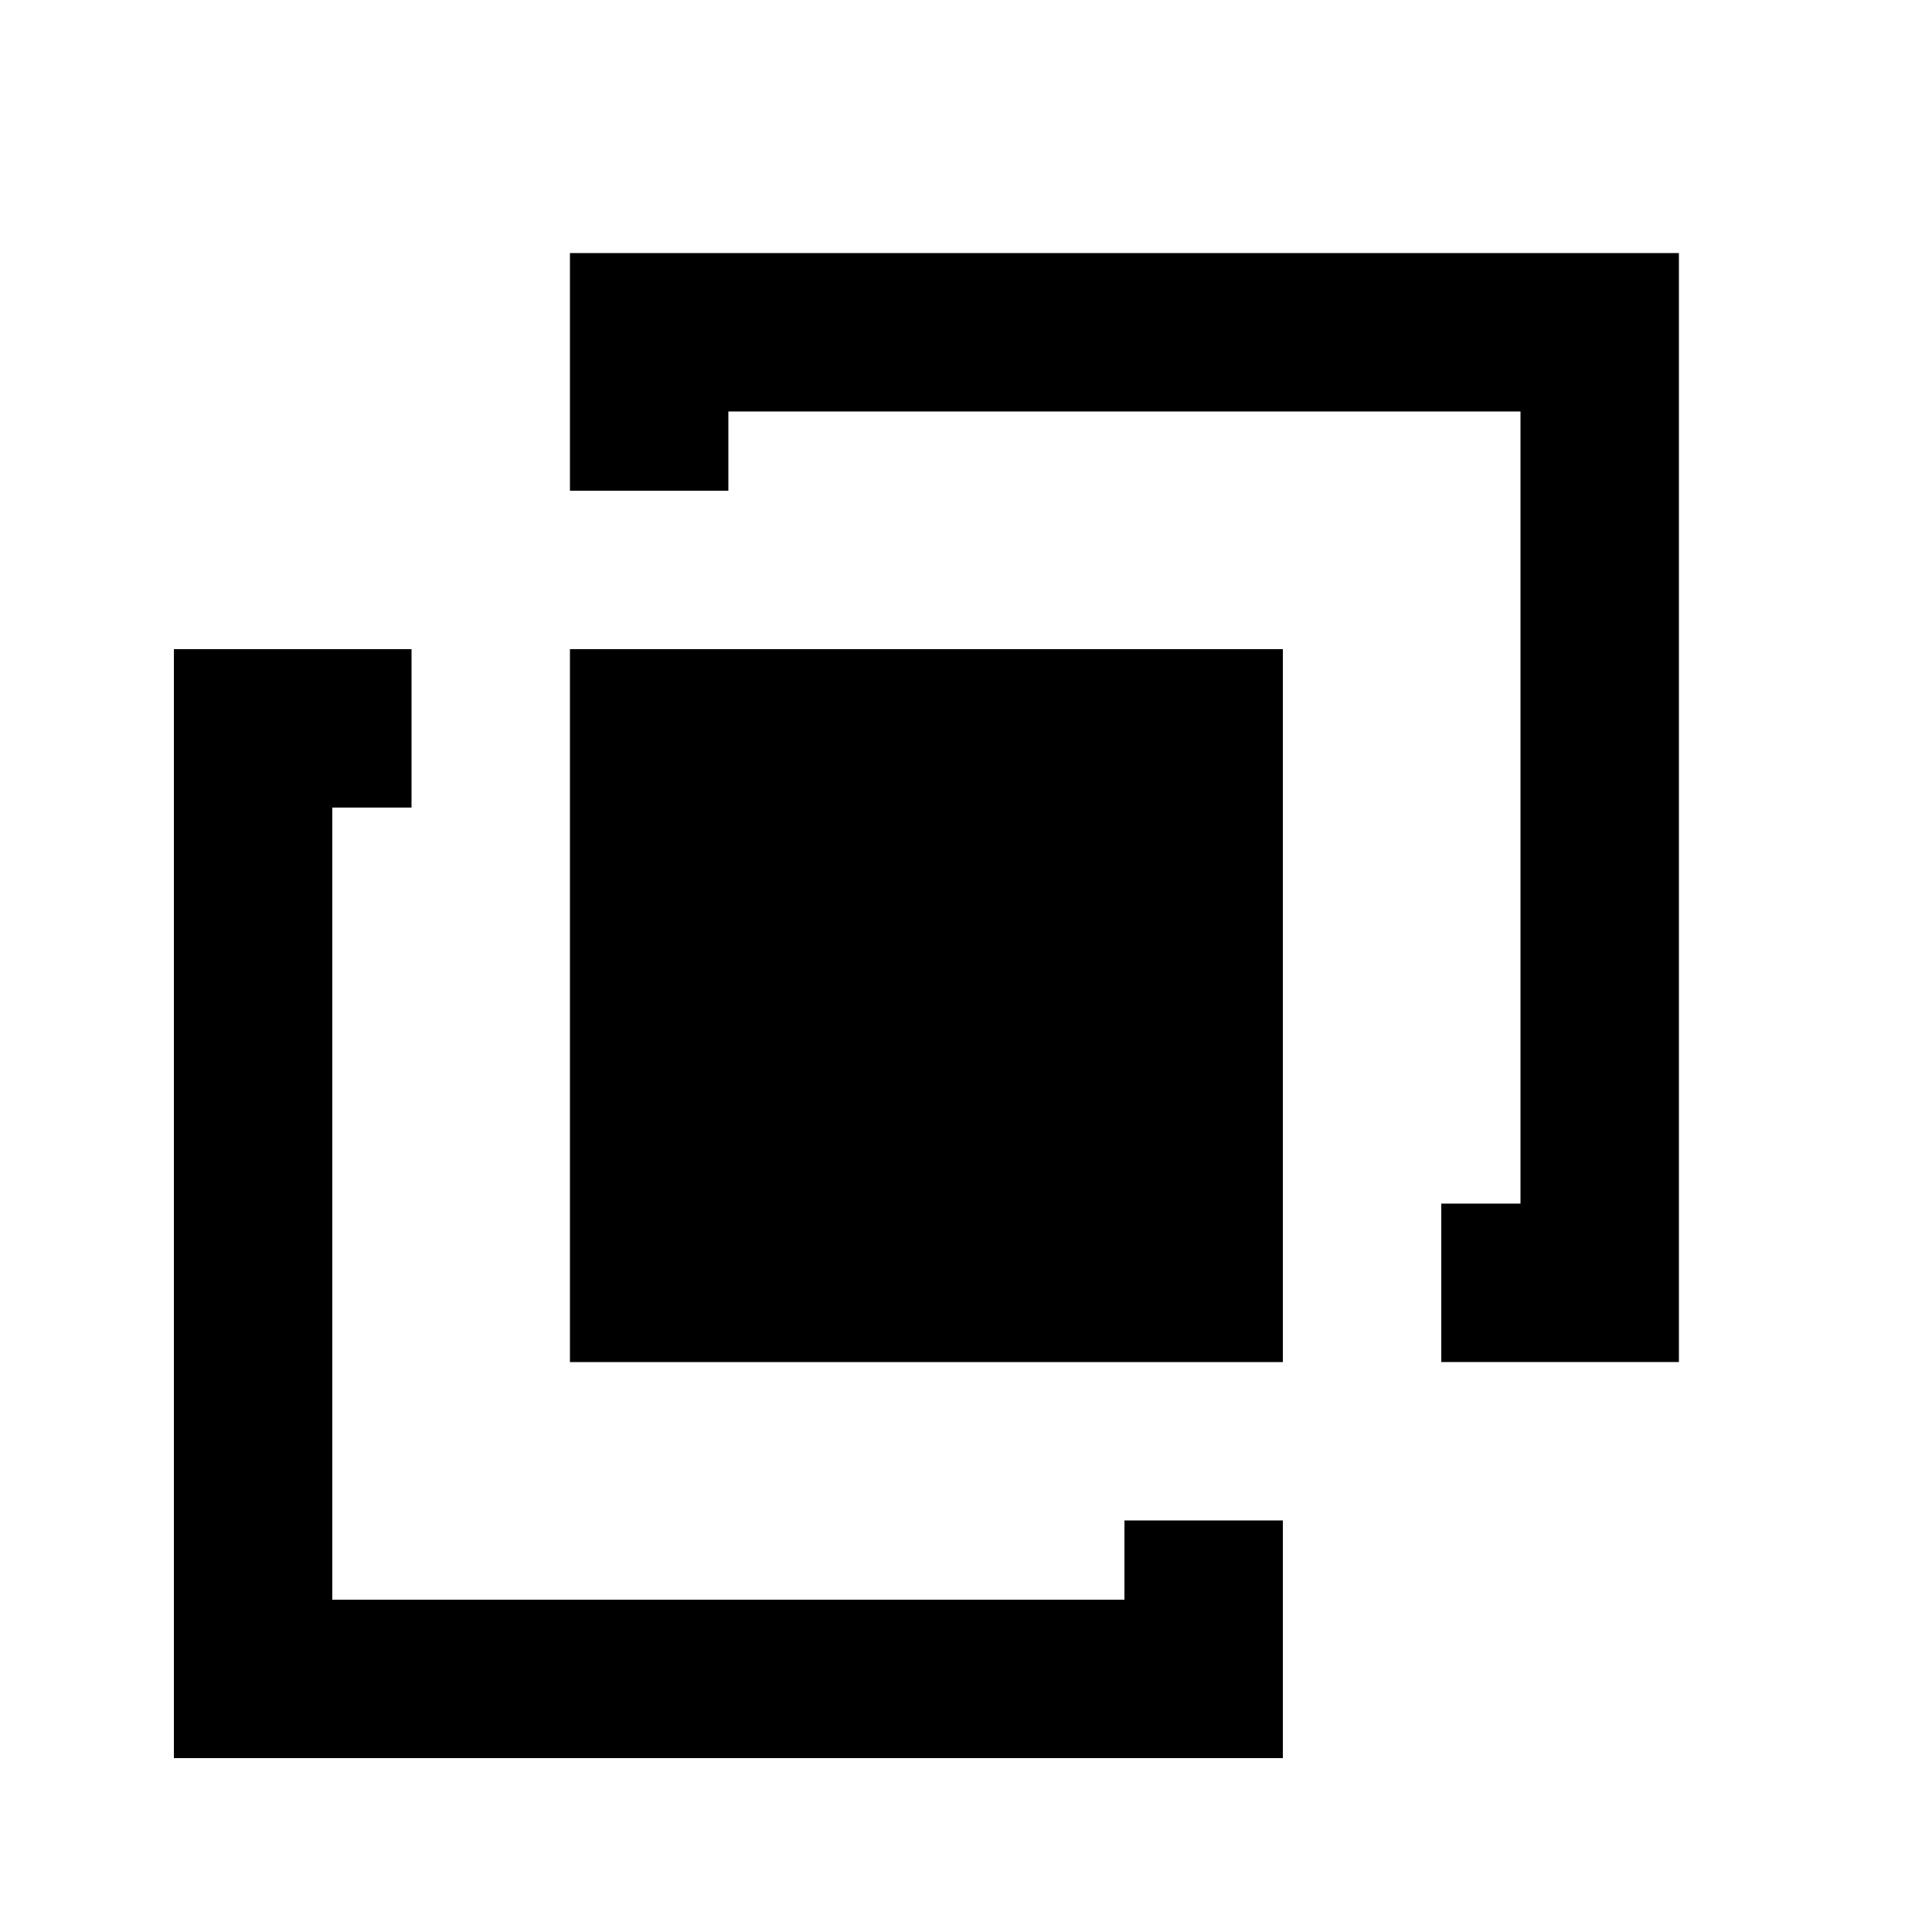 <?xml version="1.0" encoding="UTF-8"?>
<!-- Uploaded to: ICON Repo, www.svgrepo.com, Generator: ICON Repo Mixer Tools -->
<svg fill="#000000" width="800px" height="800px" version="1.1" viewBox="144 144 512 512" xmlns="http://www.w3.org/2000/svg">
 <path d="m295.04 504.96h188.93v-188.93h-188.93zm0-293.89v62.977h41.984v-20.992h209.92v209.92h-20.992v41.98h62.977v-293.89zm146.95 335.87h41.98v62.977h-293.89v-293.89h62.977v41.984h-20.992v209.92h209.92z" fill-rule="evenodd"/>
</svg>